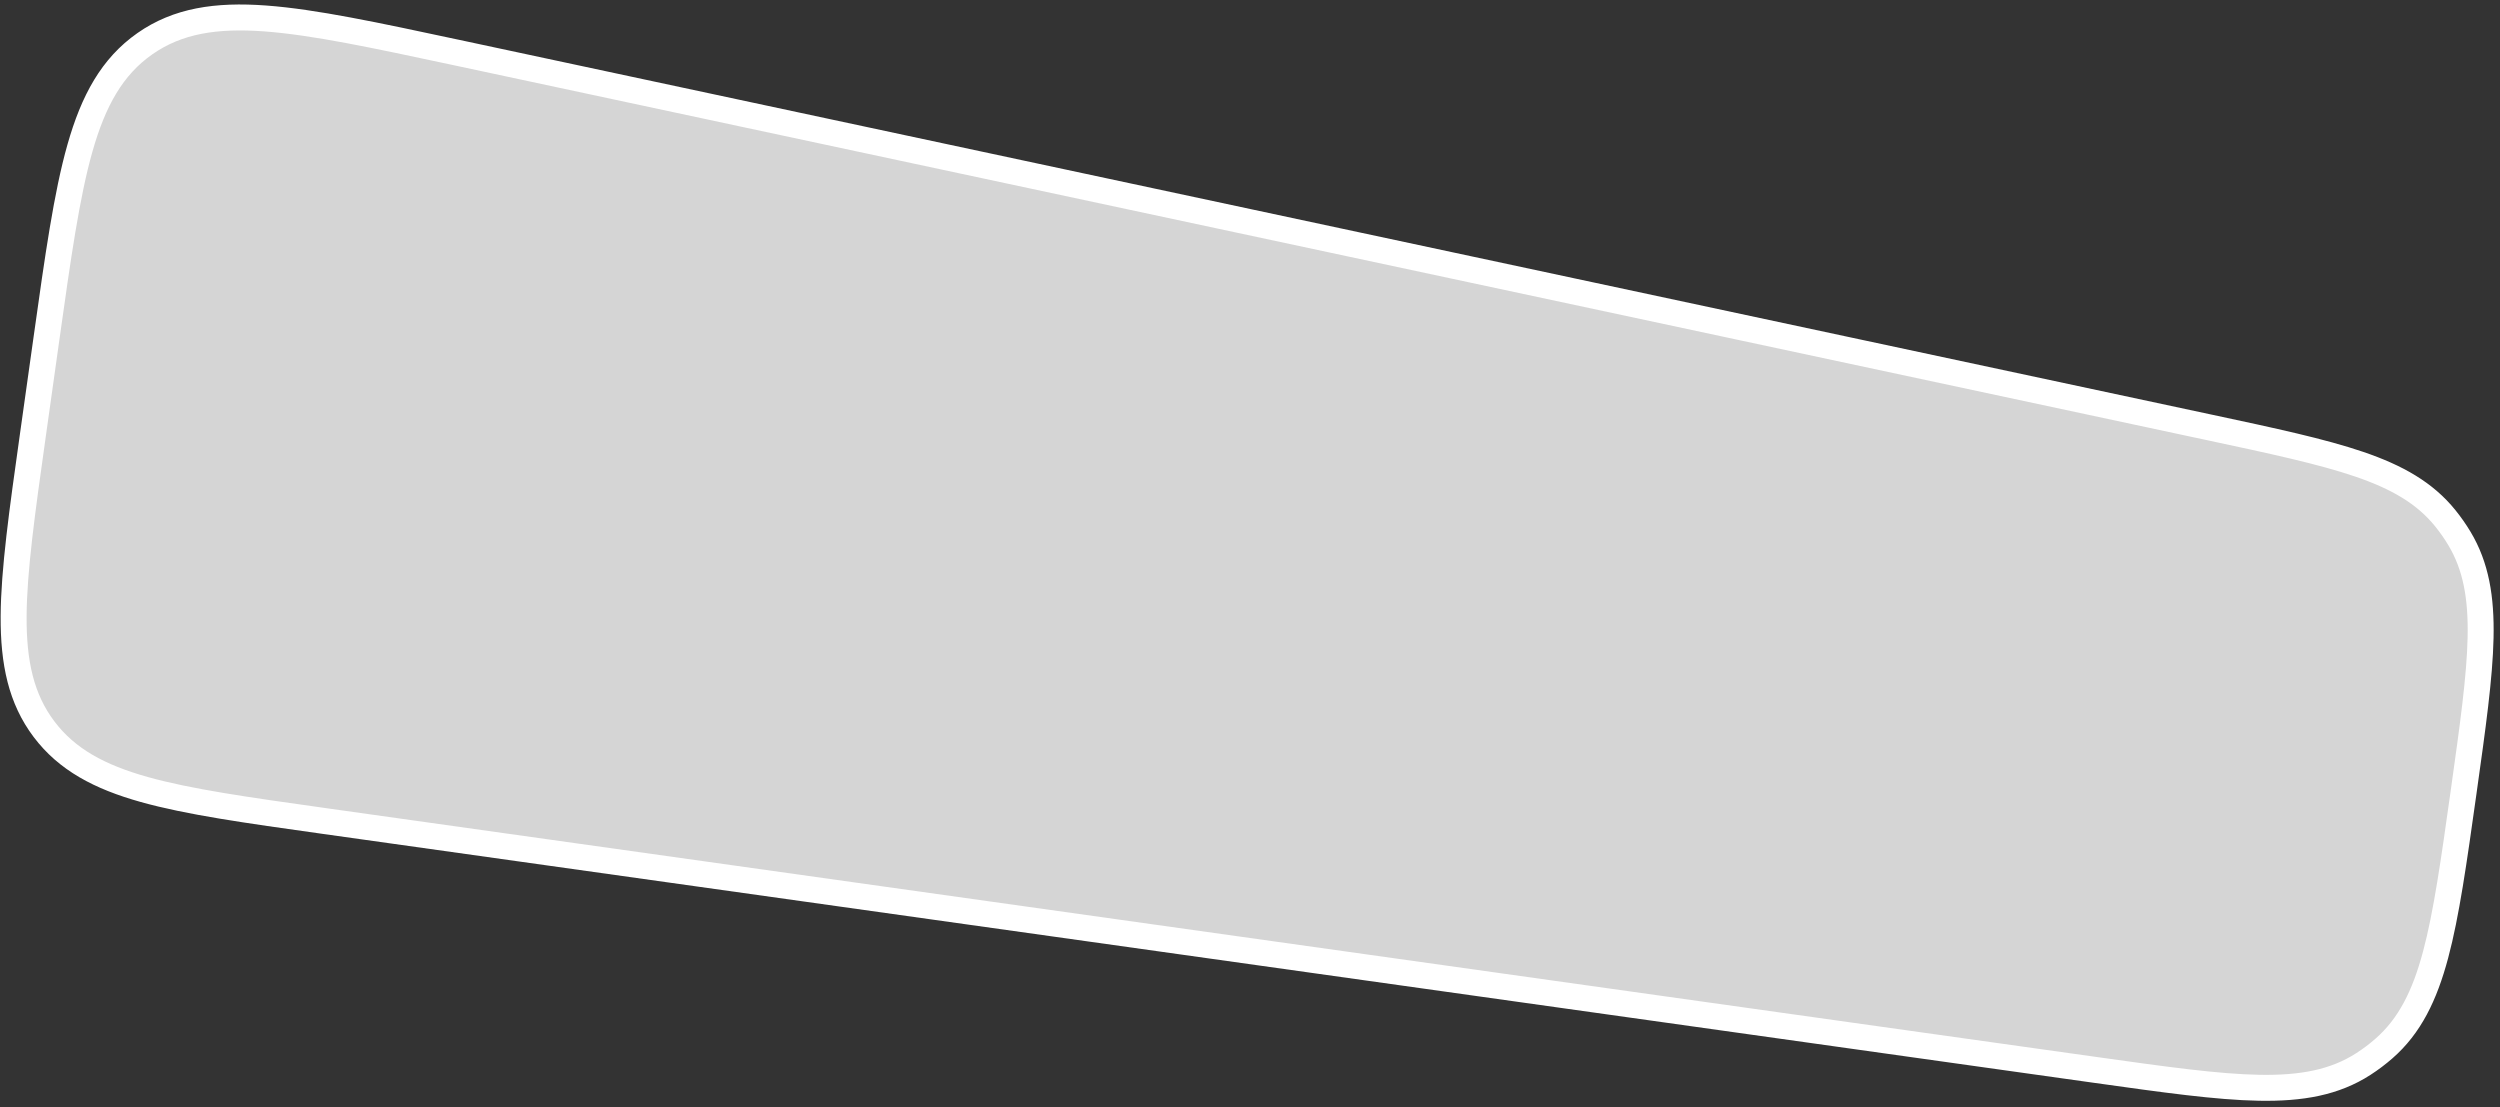 <svg width="289" height="128" viewBox="0 0 289 128" fill="none" xmlns="http://www.w3.org/2000/svg">
<rect x="0" y="0" width="289" height="128" fill="#333333" stroke="none"/>
<path d="M284.303 62.237C286.238 65.458 286.853 69.101 286.755 73.728C286.657 78.299 285.854 84.013 284.809 91.448L284.795 91.55L284.78 91.656C283.664 99.593 282.808 105.688 281.554 110.372C280.286 115.111 278.564 118.604 275.586 121.207C274.839 121.861 274.046 122.459 273.212 122.997C269.889 125.142 266.056 125.834 261.151 125.747C256.303 125.661 250.209 124.804 242.271 123.689L242.165 123.674L37.421 94.899L37.304 94.882C28.534 93.65 21.8 92.704 16.677 91.267C11.488 89.813 7.732 87.801 5.087 84.291C2.442 80.781 1.544 76.616 1.576 71.228C1.608 65.907 2.554 59.173 3.787 50.403L3.803 50.286L5.362 39.196L5.379 39.074C6.694 29.714 7.703 22.533 9.244 17.11C10.802 11.622 12.967 7.695 16.753 5.047C20.54 2.399 24.971 1.714 30.661 2.133C36.283 2.548 43.374 4.064 52.617 6.041L52.738 6.066L255.311 49.388L255.412 49.409C262.755 50.98 268.397 52.186 272.723 53.663C277.104 55.158 280.314 56.987 282.675 59.91C283.271 60.647 283.815 61.424 284.303 62.237Z" fill="white" fill-opacity="0.79" stroke="white" stroke-width="3"/>
</svg>
